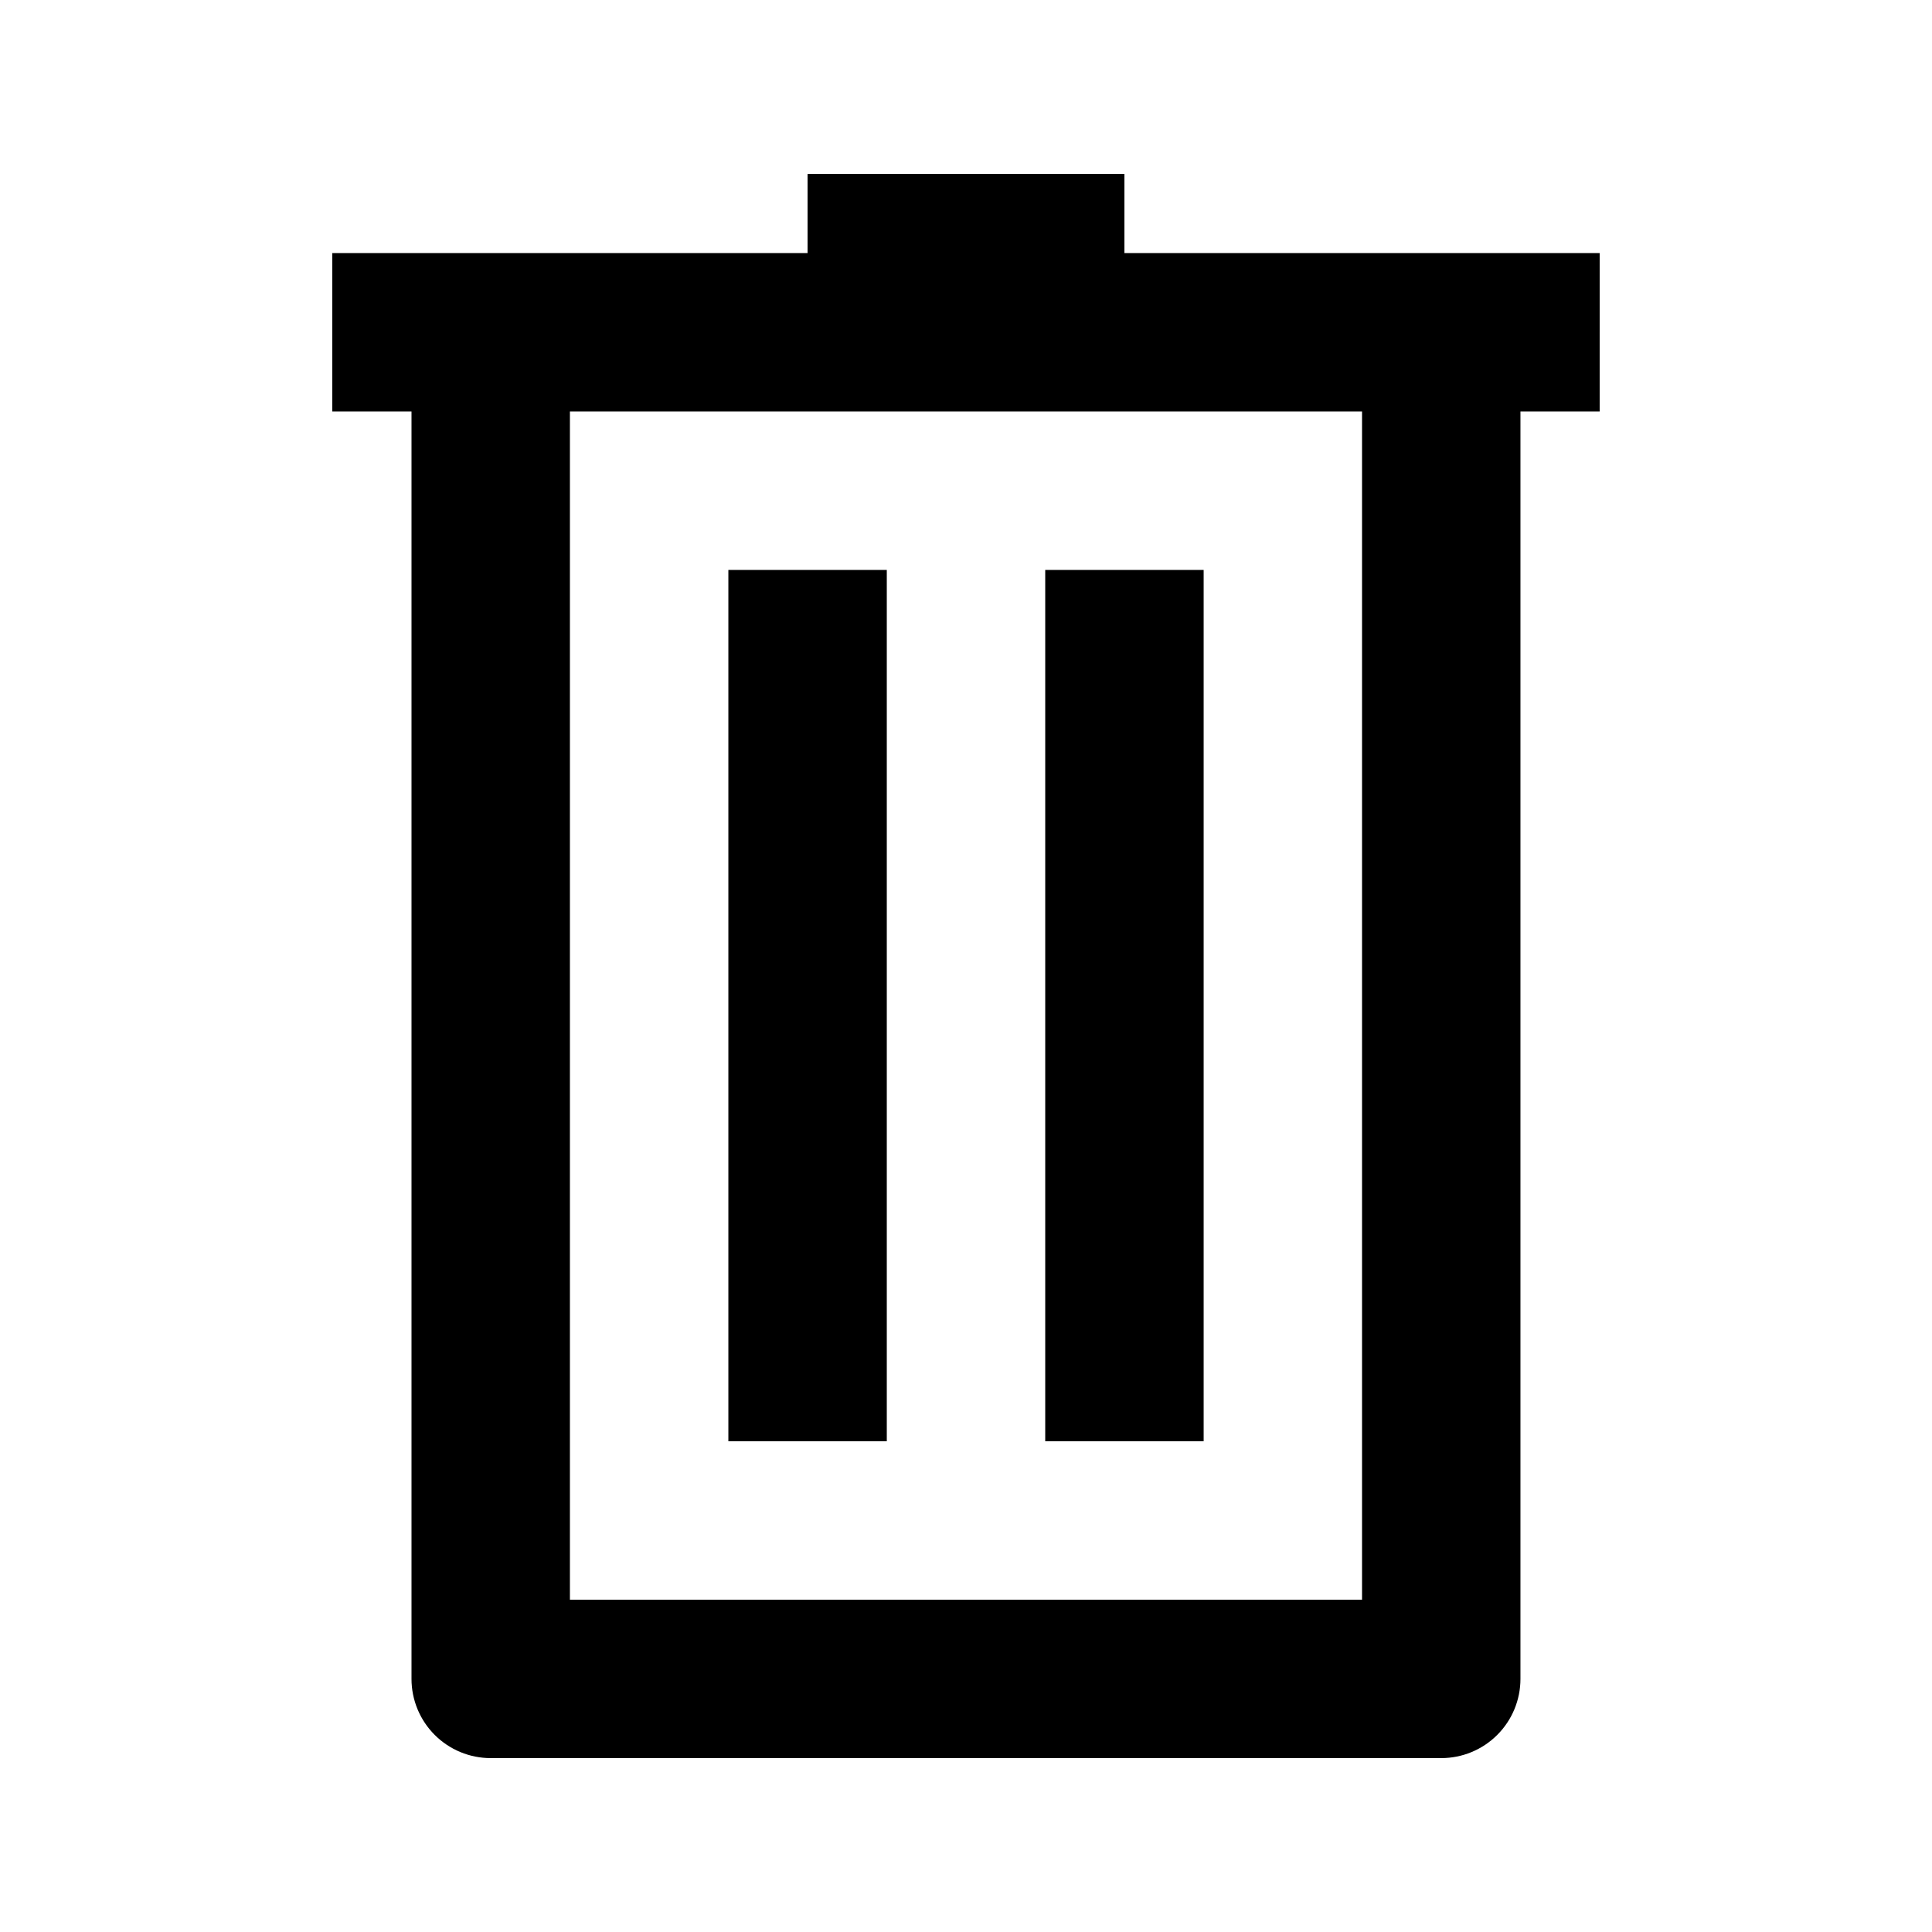 <?xml version="1.0" encoding="UTF-8"?>
<!-- Uploaded to: SVG Repo, www.svgrepo.com, Generator: SVG Repo Mixer Tools -->
<svg fill="#000000" width="800px" height="800px" version="1.1" viewBox="144 144 512 512" xmlns="http://www.w3.org/2000/svg">
 <g>
  <path d="m462.98 295.04h-41.984v230.91h41.984z"/>
  <path d="m379.01 295.04h-41.984v230.91h41.984z"/>
  <path d="m567.93 211.07h-125.95v-20.992h-83.969v20.992h-125.95v41.984h20.992v335.87c0 5.57 2.211 10.906 6.148 14.844s9.277 6.148 14.844 6.148h251.9c5.57 0 10.91-2.211 14.844-6.148 3.938-3.938 6.148-9.273 6.148-14.844v-335.87h20.992zm-62.977 356.86h-209.92v-314.88h209.92z"/>
 </g>
</svg>